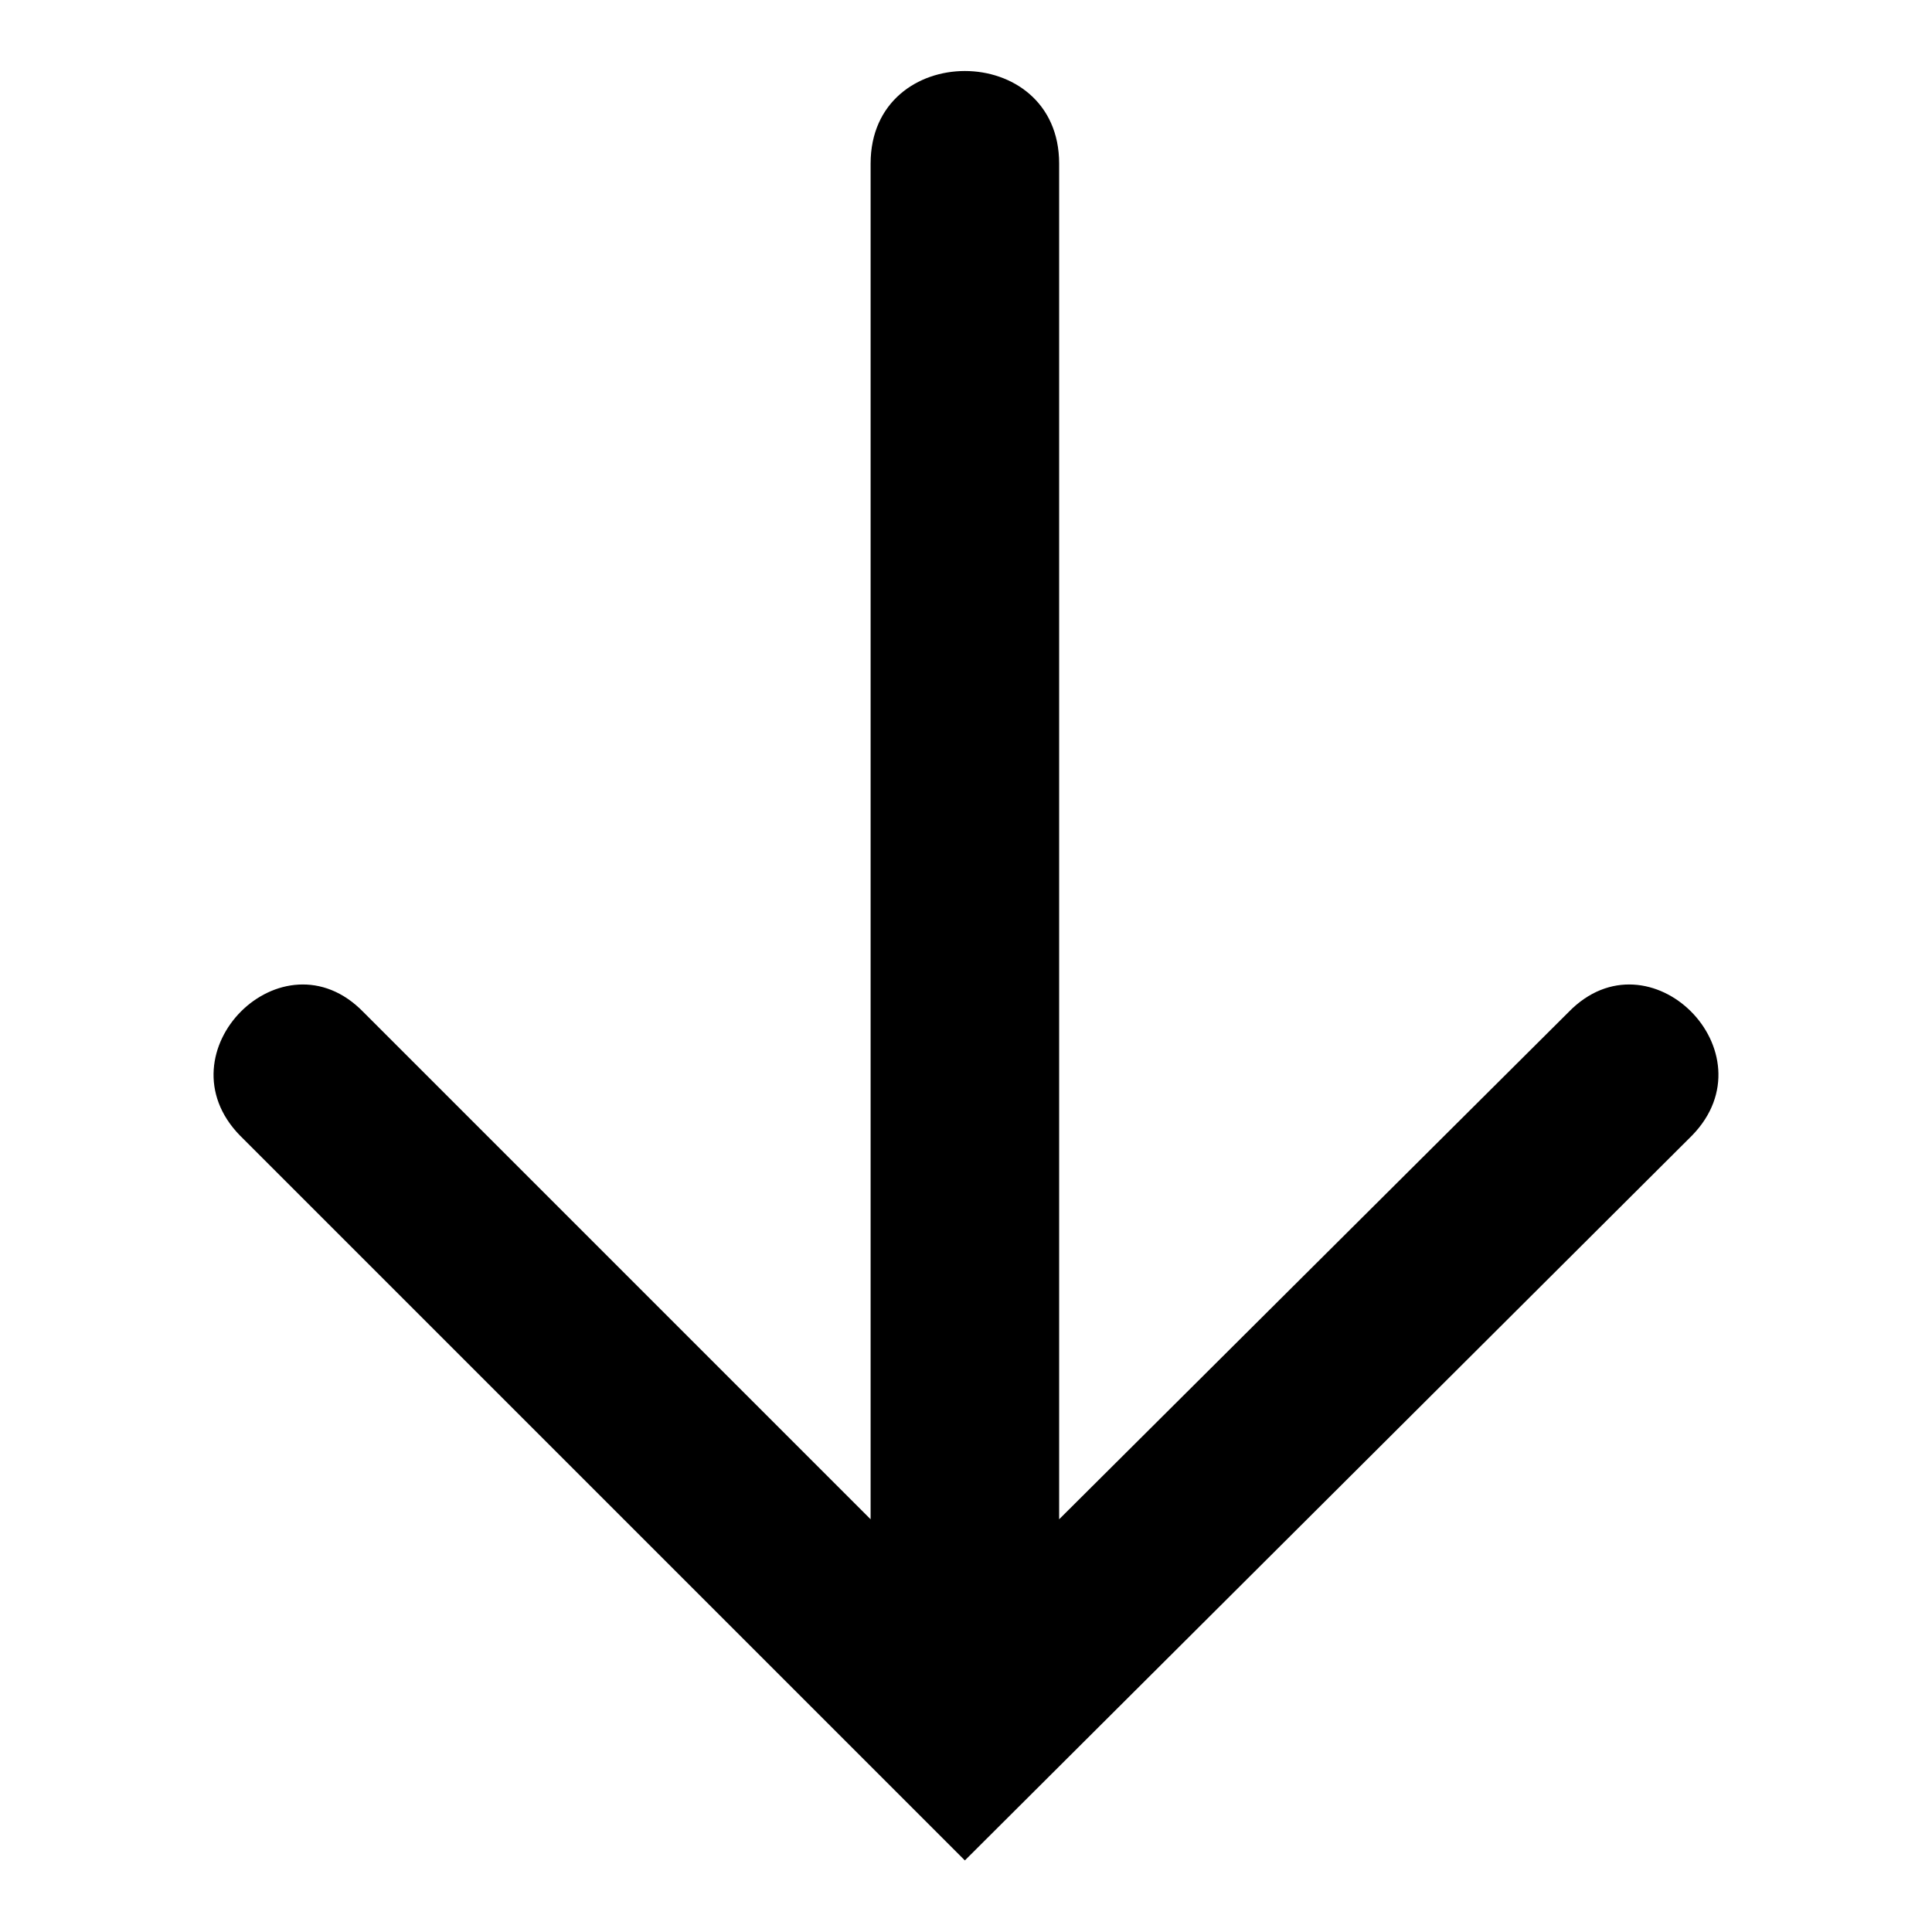 <?xml version="1.0" encoding="UTF-8"?>
<!-- The Best Svg Icon site in the world: iconSvg.co, Visit us! https://iconsvg.co -->
<svg fill="#000000" width="800px" height="800px" version="1.1" viewBox="144 144 512 512" xmlns="http://www.w3.org/2000/svg">
 <path d="m399.7 637.03 192.72-192.12c21.414-22.008-11.301-54.723-32.715-32.715l-135.02 134.43v-359.27c0-32.715-49.965-32.715-49.965 0v359.27l-134.43-134.43c-21.414-22.008-54.129 10.707-32.715 32.715l192.12 192.12z" fill-rule="evenodd"/>
</svg>